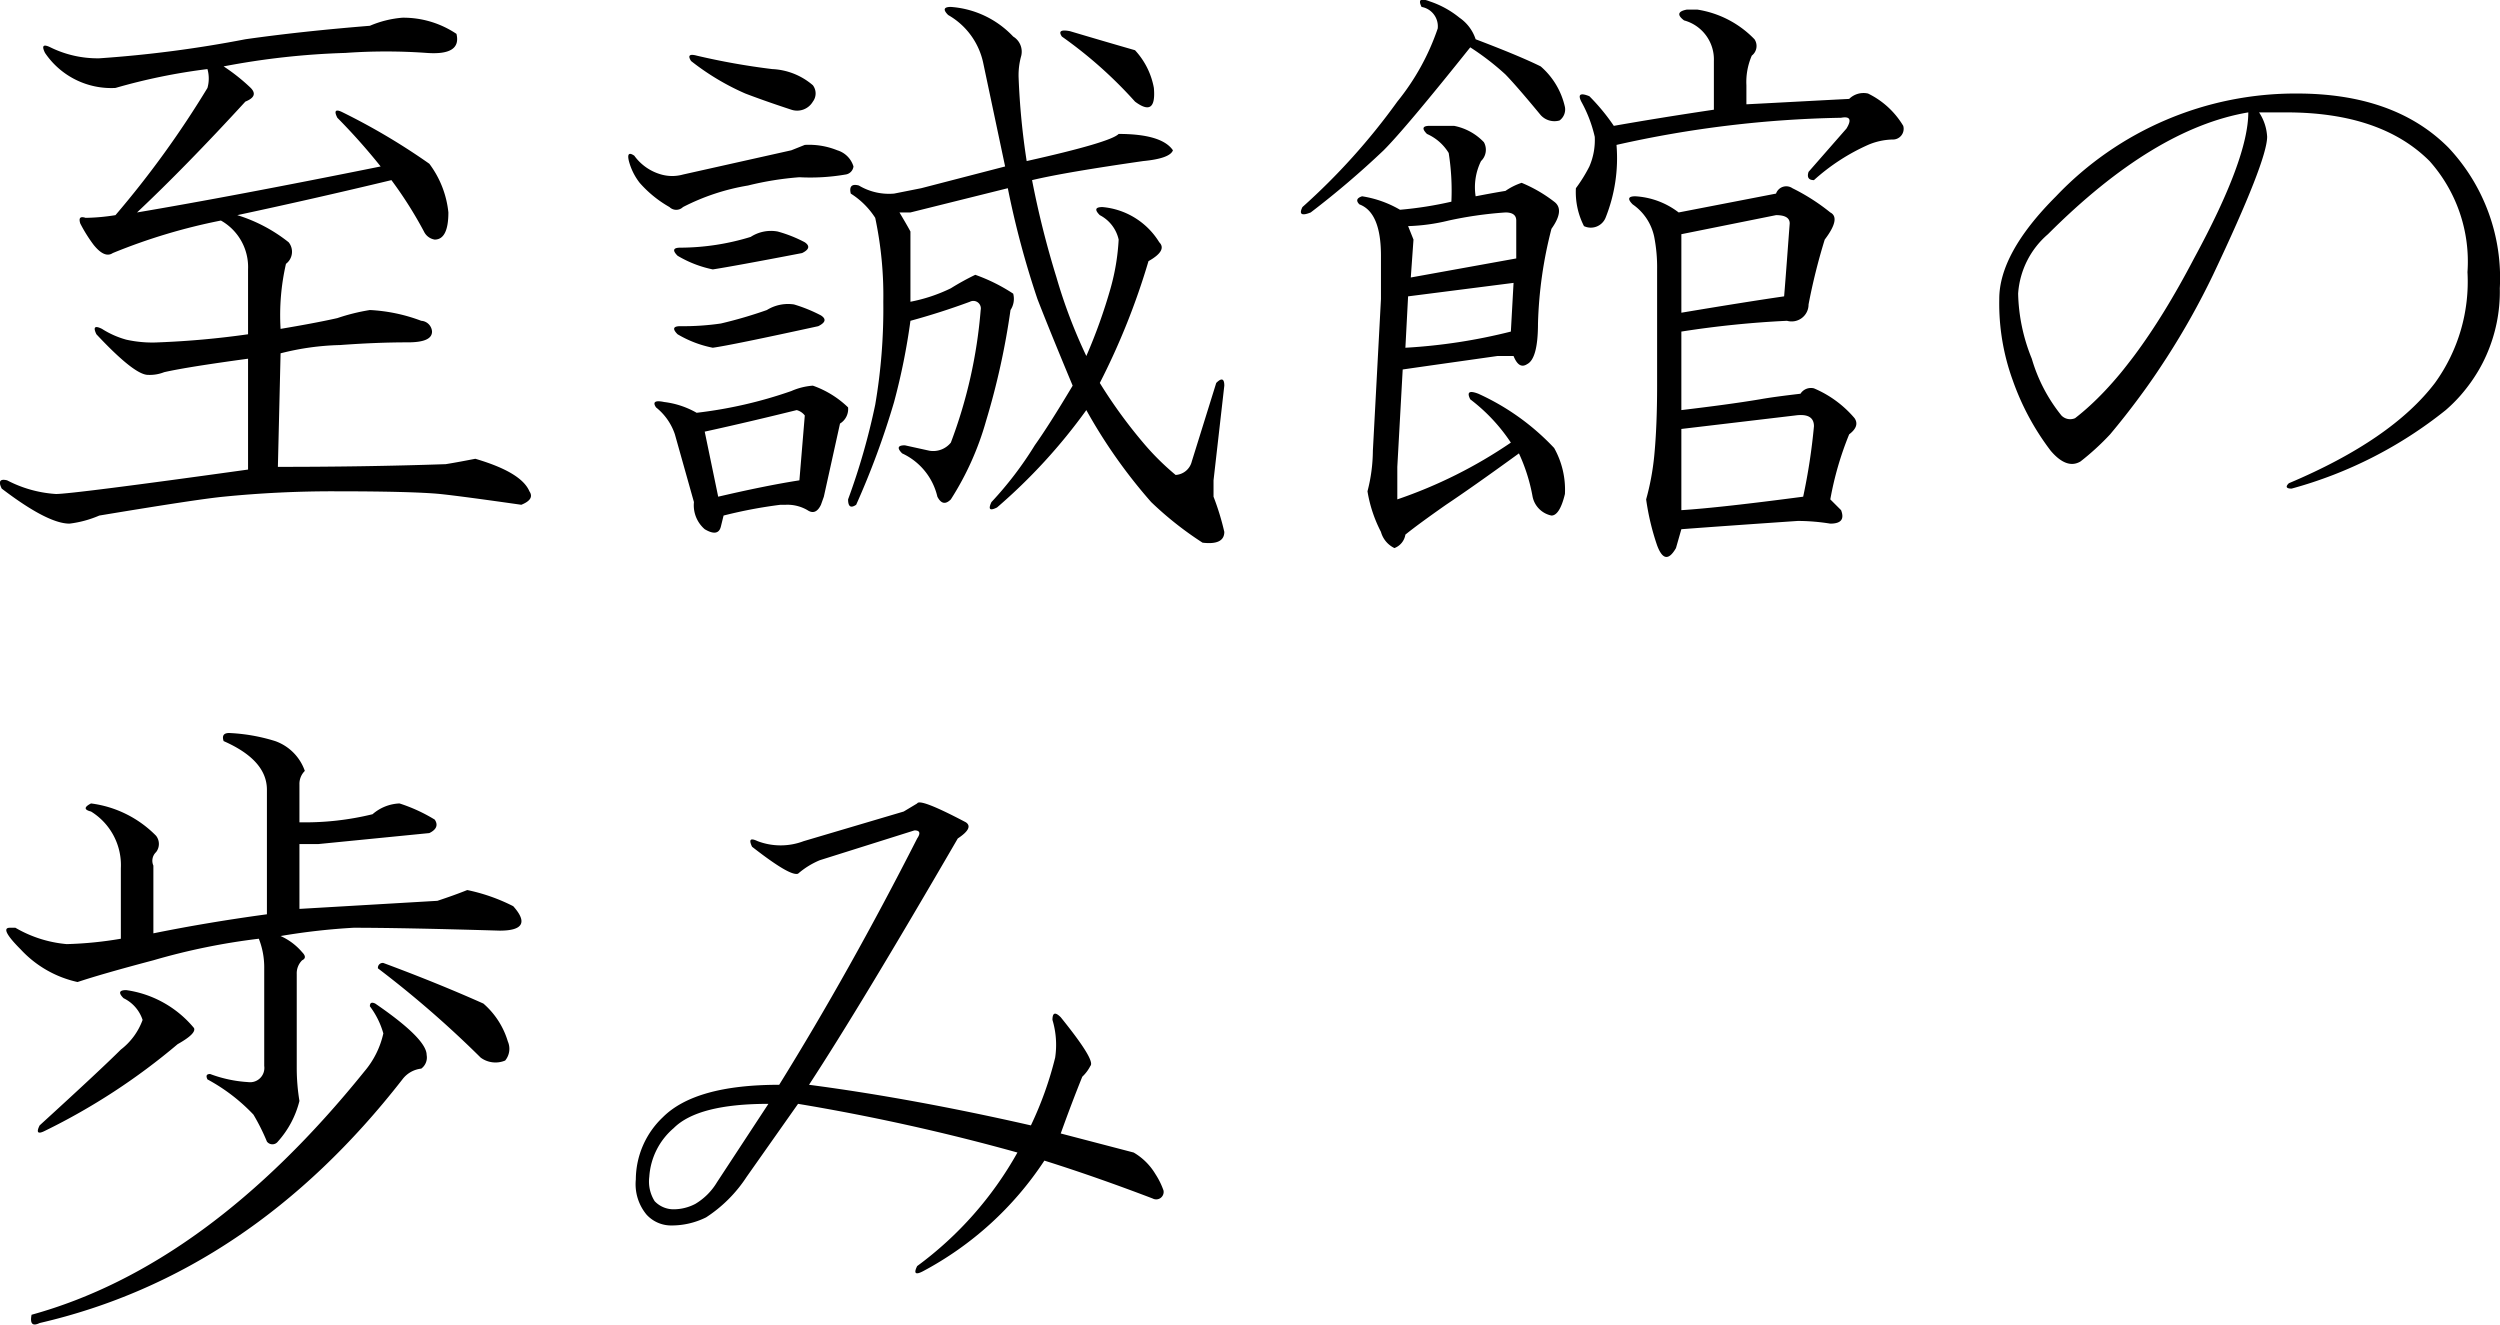 <svg id="shiseikan_ttl03" xmlns="http://www.w3.org/2000/svg" width="129.91" height="68.84" viewBox="0 0 129.91 68.84">
  <defs>
    <style>
      .cls-1 {
        fill-rule: evenodd;
      }
    </style>
  </defs>
  <path id="至誠館の_歩み" data-name="至誠館の 歩み" class="cls-1" d="M1068.41,1250.55a5.389,5.389,0,0,0-1.69.42c-2.35.19-4.5,0.42-6.47,0.7a62.1,62.1,0,0,1-7.59.99,5.55,5.55,0,0,1-2.54-.57c-0.37-.18-0.47-0.09-0.28.29a4.152,4.152,0,0,0,3.66,1.82,30.739,30.739,0,0,1,4.78-.98,1.8,1.8,0,0,1,0,.98,50.282,50.282,0,0,1-4.78,6.61,10.656,10.656,0,0,1-1.55.14c-0.28-.09-0.37,0-0.28.29a7.628,7.628,0,0,0,.7,1.12q0.57,0.705.99,0.42a30.219,30.219,0,0,1,5.62-1.69,2.777,2.777,0,0,1,1.41,2.54V1267a45.186,45.186,0,0,1-4.64.42,6.213,6.213,0,0,1-1.69-.14,4.615,4.615,0,0,1-1.26-.56c-0.38-.19-0.47-0.09-0.29.28,1.32,1.41,2.21,2.11,2.68,2.11a2.023,2.023,0,0,0,.84-0.14c0.84-.19,2.3-0.42,4.36-0.7v5.76c-6.1.85-9.42,1.27-9.98,1.27a6.342,6.342,0,0,1-2.54-.71c-0.37-.09-0.47.05-0.28,0.43,1.6,1.22,2.77,1.82,3.52,1.82a5.6,5.6,0,0,0,1.55-.42c3.37-.56,5.53-0.89,6.46-0.98a57.328,57.328,0,0,1,5.77-.28c2.72,0,4.55.05,5.48,0.14,0.85,0.09,2.25.28,4.22,0.56,0.47-.19.61-0.42,0.42-0.7-0.28-.66-1.21-1.22-2.81-1.69-0.47.09-.98,0.19-1.54,0.28-2.91.1-5.82,0.14-8.72,0.14l0.14-5.9a13.648,13.648,0,0,1,3.09-.43c1.22-.09,2.39-0.14,3.52-0.14,0.84,0,1.26-.18,1.26-0.56a0.6,0.6,0,0,0-.56-0.56,8.789,8.789,0,0,0-2.67-.56,10.433,10.433,0,0,0-1.69.42c-0.84.19-1.83,0.37-2.95,0.56a11.954,11.954,0,0,1,.28-3.38,0.785,0.785,0,0,0,.14-1.12,8.145,8.145,0,0,0-2.67-1.41q3.93-.84,8.01-1.82a21.005,21.005,0,0,1,1.69,2.67,0.75,0.75,0,0,0,.56.42c0.47,0,.71-0.47.71-1.41a5.073,5.073,0,0,0-.99-2.53,33.635,33.635,0,0,0-4.5-2.67c-0.37-.19-0.47-0.09-0.28.28a31.938,31.938,0,0,1,2.25,2.53q-7.74,1.56-12.66,2.39,2.535-2.385,5.63-5.76c0.47-.19.56-0.42,0.28-0.71a9.775,9.775,0,0,0-1.41-1.12,39.758,39.758,0,0,1,6.33-.7,29.684,29.684,0,0,1,4.22,0c1.22,0.09,1.73-.24,1.55-0.99a4.946,4.946,0,0,0-2.81-.84h0Zm28.5-.56c-0.37,0-.42.14-0.14,0.42a3.761,3.761,0,0,1,1.83,2.53l1.13,5.34-4.36,1.13-1.41.28a3.054,3.054,0,0,1-1.83-.42c-0.37-.1-0.51.05-0.42,0.42a4.122,4.122,0,0,1,1.27,1.26,19.465,19.465,0,0,1,.42,4.36,29.54,29.54,0,0,1-.42,5.35,34.913,34.913,0,0,1-1.41,4.92c0,0.38.14,0.47,0.42,0.28a42.1,42.1,0,0,0,1.97-5.34,33.551,33.551,0,0,0,.85-4.22q1.545-.42,3.09-0.99a0.39,0.39,0,0,1,.56.43,25.174,25.174,0,0,1-1.55,6.89,1.178,1.178,0,0,1-1.12.42l-1.27-.28c-0.37,0-.42.14-0.14,0.42a3.3,3.3,0,0,1,1.83,2.25c0.19,0.37.42,0.42,0.7,0.14a15.179,15.179,0,0,0,1.83-4.08,38.383,38.383,0,0,0,1.27-5.76,1.05,1.05,0,0,0,.14-0.85,9.121,9.121,0,0,0-1.97-.98,13.333,13.333,0,0,0-1.27.7,8.392,8.392,0,0,1-2.1.7v-3.65q-0.15-.285-0.57-0.99h0.57l5.06-1.26a46.7,46.7,0,0,0,1.54,5.76c0.29,0.75.89,2.25,1.83,4.5-0.84,1.41-1.5,2.44-1.97,3.1a18.511,18.511,0,0,1-2.25,2.95c-0.18.38-.09,0.47,0.29,0.28a29.071,29.071,0,0,0,4.64-5.06,27.221,27.221,0,0,0,3.37,4.78,17.683,17.683,0,0,0,2.67,2.11c0.75,0.09,1.13-.1,1.13-0.56a13.34,13.34,0,0,0-.56-1.83v-0.85l0.56-4.92c0-.37-0.14-0.42-0.42-0.14l-1.27,4.08a0.918,0.918,0,0,1-.84.7,13.354,13.354,0,0,1-1.69-1.68,25.576,25.576,0,0,1-2.25-3.1,36.709,36.709,0,0,0,2.53-6.33c0.66-.37.84-0.7,0.56-0.98a3.859,3.859,0,0,0-2.95-1.83c-0.38,0-.42.14-0.14,0.42a1.891,1.891,0,0,1,.98,1.27,11.555,11.555,0,0,1-.42,2.53,27.966,27.966,0,0,1-1.26,3.52,26.966,26.966,0,0,1-1.55-4.08,47.738,47.738,0,0,1-1.27-5.06c1.22-.29,3.14-0.61,5.77-0.99,0.94-.09,1.45-0.28,1.55-0.56-0.38-.56-1.32-0.85-2.82-0.85q-0.42.435-4.78,1.41a37.6,37.6,0,0,1-.42-4.36,3.732,3.732,0,0,1,.14-1.12,0.918,0.918,0,0,0-.42-0.99,4.925,4.925,0,0,0-3.24-1.54h0Zm6.19,1.26c-0.47-.09-0.61,0-0.42.28a22.565,22.565,0,0,1,3.8,3.38c0.75,0.56,1.07.33,0.98-.71a3.908,3.908,0,0,0-.98-1.96c-1.32-.38-2.44-0.71-3.38-0.99h0Zm-13.36,18.42a3.406,3.406,0,0,0-1.12.28,22.905,22.905,0,0,1-4.92,1.13,4.475,4.475,0,0,0-1.69-.56c-0.47-.1-0.61,0-0.42.28a3.01,3.01,0,0,1,.98,1.4l0.99,3.52a1.644,1.644,0,0,0,.56,1.41c0.47,0.28.75,0.23,0.84-.14l0.14-.57a24.117,24.117,0,0,1,2.96-.56h0.28a2.062,2.062,0,0,1,1.12.28c0.28,0.19.52,0.1,0.7-.28l0.15-.42,0.84-3.8a0.885,0.885,0,0,0,.42-0.84,5.04,5.04,0,0,0-1.83-1.13h0Zm-0.84,1.27a0.785,0.785,0,0,1,.42.28l-0.28,3.37c-1.22.19-2.63,0.48-4.22,0.85l-0.7-3.38c1.69-.37,3.28-0.75,4.78-1.12h0Zm-0.99-9.28a1.938,1.938,0,0,0-1.4.28,12.561,12.561,0,0,1-3.66.56c-0.37,0-.42.14-0.14,0.42a5.9,5.9,0,0,0,1.83.71c0.65-.1,2.2-0.38,4.64-0.85,0.37-.18.42-0.37,0.14-0.56a6.891,6.891,0,0,0-1.41-.56h0Zm0.85,3.79a2.086,2.086,0,0,0-1.41.29,22.978,22.978,0,0,1-2.39.7,13.557,13.557,0,0,1-2.11.14c-0.37,0-.42.14-0.14,0.42a5.776,5.776,0,0,0,1.83.7q0.975-.135,5.48-1.12c0.38-.19.43-0.37,0.14-0.56a7.913,7.913,0,0,0-1.4-.57h0Zm0.56-8.29-0.7.28-5.63,1.26a2.1,2.1,0,0,1-1.12,0,2.586,2.586,0,0,1-1.41-.98c-0.28-.19-0.37-0.09-0.28.28a3.138,3.138,0,0,0,.56,1.13,5.963,5.963,0,0,0,1.55,1.26,0.5,0.5,0,0,0,.7,0,11.468,11.468,0,0,1,3.38-1.12,16.091,16.091,0,0,1,2.67-.43,10.749,10.749,0,0,0,2.39-.14,0.479,0.479,0,0,0,.42-0.42,1.254,1.254,0,0,0-.84-0.84,3.91,3.91,0,0,0-1.69-.28h0Zm-5.62-4.64c-0.38-.1-0.47,0-0.29.28a12.836,12.836,0,0,0,2.82,1.69c0.47,0.18,1.26.47,2.39,0.84a0.947,0.947,0,0,0,1.12-.42,0.705,0.705,0,0,0,0-.85,3.467,3.467,0,0,0-2.11-.84,36.071,36.071,0,0,1-3.93-.7h0Zm52.01-2.39h-0.56c-0.47.09-.51,0.28-0.14,0.56a2.1,2.1,0,0,1,1.55,2.11v2.53q-2.82.42-5.2,0.84a10.507,10.507,0,0,0-1.27-1.54c-0.47-.19-0.61-0.1-0.42.28a6.932,6.932,0,0,1,.7,1.83,3.445,3.445,0,0,1-.28,1.54,7.707,7.707,0,0,1-.7,1.13,3.871,3.871,0,0,0,.42,1.97,0.829,0.829,0,0,0,1.12-.43,8.324,8.324,0,0,0,.57-3.79,57.35,57.35,0,0,1,11.67-1.41c0.47-.09.56,0.1,0.28,0.56l-1.97,2.25c-0.09.28,0,.43,0.28,0.43a10.661,10.661,0,0,1,2.81-1.83,3.406,3.406,0,0,1,1.27-.28,0.557,0.557,0,0,0,.56-0.71,4.339,4.339,0,0,0-1.83-1.68,1.063,1.063,0,0,0-.98.28c-1.78.09-3.56,0.19-5.34,0.28v-0.99a3.445,3.445,0,0,1,.28-1.54,0.628,0.628,0,0,0,.14-0.85,5.245,5.245,0,0,0-2.96-1.54h0Zm6.9,10.54a10.569,10.569,0,0,0-1.97-1.26,0.562,0.562,0,0,0-.85.28l-5.06.98a4.08,4.08,0,0,0-2.25-.84c-0.38,0-.42.14-0.14,0.42a2.724,2.724,0,0,1,1.12,1.69,8.213,8.213,0,0,1,.15,1.69v6.04q0,2.115-.15,3.66a13.286,13.286,0,0,1-.42,2.25,12.878,12.878,0,0,0,.57,2.39c0.28,0.75.6,0.8,0.98,0.14l0.28-.98q1.965-.15,6.05-0.43a10.8,10.8,0,0,1,1.69.14c0.56,0,.74-0.23.56-0.7l-0.56-.56a16.686,16.686,0,0,1,.98-3.38c0.37-.28.47-0.56,0.28-0.84a5.658,5.658,0,0,0-2.11-1.55,0.645,0.645,0,0,0-.7.28c-0.85.1-1.55,0.19-2.11,0.29-1.13.19-2.49,0.37-4.08,0.56v-4.08a51,51,0,0,1,5.49-.56,0.88,0.88,0,0,0,1.12-.85,31.19,31.19,0,0,1,.84-3.37c0.57-.75.66-1.22,0.29-1.41h0Zm-1.83,10.55c0.65-.09.98,0.09,0.98,0.56a31.033,31.033,0,0,1-.56,3.66c-2.81.37-4.92,0.61-6.33,0.7v-4.22Zm-5.91-9.42,4.92-.99c0.47,0,.71.14,0.71,0.43-0.1,1.31-.19,2.58-0.29,3.79q-1.965.285-5.34,0.85v-4.08Zm-13.08-5.63c-0.37,0-.42.14-0.14,0.42a2.5,2.5,0,0,1,1.13.99,12.535,12.535,0,0,1,.14,2.53,19.332,19.332,0,0,1-2.67.42,5.634,5.634,0,0,0-1.97-.7c-0.28.09-.33,0.23-0.14,0.42,0.75,0.28,1.12,1.17,1.12,2.67v2.25l-0.42,7.88a8.575,8.575,0,0,1-.28,2.11,7.049,7.049,0,0,0,.7,2.11,1.318,1.318,0,0,0,.7.84,0.9,0.9,0,0,0,.57-0.7c0.47-.38,1.17-0.89,2.11-1.55,0.84-.56,2.11-1.45,3.79-2.67a9.2,9.2,0,0,1,.71,2.25,1.258,1.258,0,0,0,.98.98c0.28,0,.52-0.37.7-1.12a4.431,4.431,0,0,0-.56-2.39,12.47,12.47,0,0,0-3.94-2.82c-0.47-.18-0.61-0.09-0.42.29a9.168,9.168,0,0,1,2.11,2.25,24.461,24.461,0,0,1-5.9,2.95v-1.69l0.28-5.06c1.31-.19,2.95-0.42,4.92-0.7h0.84c0.19,0.47.42,0.61,0.71,0.42,0.37-.19.56-0.89,0.56-2.11a21.919,21.919,0,0,1,.7-4.92c0.47-.66.52-1.13,0.14-1.41a7.364,7.364,0,0,0-1.69-.98,3.3,3.3,0,0,0-.84.42c-0.56.09-1.08,0.19-1.55,0.28a3.07,3.07,0,0,1,.28-1.83,0.812,0.812,0,0,0,.15-0.98,2.9,2.9,0,0,0-1.55-.85h-1.27Zm4.36,8.16-0.14,2.53a29.005,29.005,0,0,1-5.48.84l0.14-2.67Zm-0.42-3.66c0.37,0,.56.14,0.56,0.42v1.97l-5.48.99,0.14-1.97-0.28-.7a10.071,10.071,0,0,0,2.11-.29,20.111,20.111,0,0,1,2.95-.42h0Zm-3.94-10.97c-0.47-.18-0.61-0.09-0.42.29a1.023,1.023,0,0,1,.84,1.12,12.324,12.324,0,0,1-2.1,3.8,33.845,33.845,0,0,1-4.93,5.48c-0.19.38-.04,0.47,0.43,0.28a46.135,46.135,0,0,0,3.79-3.23q1.125-1.125,4.5-5.35a13.52,13.52,0,0,1,1.83,1.41c0.37,0.38.98,1.08,1.83,2.11a0.961,0.961,0,0,0,.98.28,0.708,0.708,0,0,0,.28-0.7,3.906,3.906,0,0,0-1.26-2.11c-0.75-.37-1.88-0.84-3.38-1.41a2.176,2.176,0,0,0-.84-1.12,4.892,4.892,0,0,0-1.55-.85h0Zm45.07,4.79a17.154,17.154,0,0,0-12.52,5.34q-2.955,2.955-2.95,5.34a11.667,11.667,0,0,0,.7,4.22,13.32,13.32,0,0,0,1.97,3.66c0.56,0.66,1.08.84,1.55,0.56a13.155,13.155,0,0,0,1.54-1.41,39.476,39.476,0,0,0,5.35-8.29q2.8-5.91,2.81-7.17a2.532,2.532,0,0,0-.42-1.27h1.41q4.92,0,7.45,2.53a7.849,7.849,0,0,1,1.97,5.77,8.98,8.98,0,0,1-1.69,5.76q-2.25,2.955-7.59,5.21c-0.19.18-.14,0.28,0.14,0.28a22.061,22.061,0,0,0,8.01-4.08,8.151,8.151,0,0,0,2.81-6.33,9.883,9.883,0,0,0-2.67-7.31c-1.87-1.88-4.5-2.81-7.87-2.81h0Zm-2.53.98q0,2.4-2.82,7.59-3.09,5.91-6.18,8.3a0.634,0.634,0,0,1-.71-0.14,8.445,8.445,0,0,1-1.54-2.95,9.491,9.491,0,0,1-.71-3.38,4.459,4.459,0,0,1,1.55-3.09c3.66-3.66,7.12-5.77,10.41-6.33h0ZM1067,1301.78c-0.19-.09-0.28-0.04-0.28.14a4.294,4.294,0,0,1,.7,1.41,4.572,4.572,0,0,1-.98,1.97q-8.16,10.125-17.3,12.65c-0.09.47,0.05,0.61,0.42,0.43q10.965-2.535,18.85-12.66a1.419,1.419,0,0,1,.98-0.56,0.716,0.716,0,0,0,.28-0.71q0-.84-2.67-2.67h0Zm-7.59-14.06c-0.29,0-.38.14-0.29,0.42,1.5,0.66,2.25,1.5,2.25,2.53v6.47q-3.09.42-5.9,0.99v-3.52a0.619,0.619,0,0,1,.14-0.7,0.691,0.691,0,0,0,0-.85,5.763,5.763,0,0,0-3.38-1.68q-0.555.285,0,.42a3.275,3.275,0,0,1,1.55,2.95v3.66a19.6,19.6,0,0,1-2.81.28,6.391,6.391,0,0,1-2.67-.85h-0.29c-0.37,0-.18.38,0.57,1.13a5.689,5.689,0,0,0,2.95,1.69c0.84-.28,2.16-0.66,3.94-1.13a34.014,34.014,0,0,1,5.48-1.12,4.058,4.058,0,0,1,.28,1.54v5.07a0.742,0.742,0,0,1-.84.84,6.746,6.746,0,0,1-1.97-.42c-0.19,0-.23.09-0.14,0.28a9.47,9.47,0,0,1,2.39,1.83,10.75,10.75,0,0,1,.7,1.4,0.356,0.356,0,0,0,.57,0,4.948,4.948,0,0,0,1.12-2.11,10.579,10.579,0,0,1-.14-1.68v-4.92a0.949,0.949,0,0,1,.28-0.71q0.285-.135,0-0.42a3.144,3.144,0,0,0-1.12-.84,33.806,33.806,0,0,1,3.79-.43q2.535,0,7.6.15c1.21,0,1.45-.43.7-1.27a9.487,9.487,0,0,0-2.39-.84c-0.47.19-.98,0.37-1.55,0.56l-7.17.42v-3.37h0.99l5.76-.57c0.37-.18.47-0.42,0.28-0.7a8.432,8.432,0,0,0-1.83-.84,2.261,2.261,0,0,0-1.4.56,14.721,14.721,0,0,1-3.8.42v-1.97a0.942,0.942,0,0,1,.28-0.7,2.523,2.523,0,0,0-1.54-1.55,9.435,9.435,0,0,0-2.39-.42h0Zm-5.35,13.36c-0.37,0-.42.14-0.14,0.42a1.913,1.913,0,0,1,.99,1.13,3.41,3.41,0,0,1-1.13,1.54c-0.66.66-2.06,1.97-4.22,3.94-0.19.38-.09,0.47,0.28,0.28a33.338,33.338,0,0,0,6.89-4.5c0.66-.37.94-0.65,0.85-0.84a5.586,5.586,0,0,0-3.52-1.97h0Zm13.36-1.41a0.249,0.249,0,0,0-.28.28,53.9,53.9,0,0,1,5.34,4.64,1.3,1.3,0,0,0,1.27.15,0.957,0.957,0,0,0,.14-0.99,4.2,4.2,0,0,0-1.27-1.97c-1.68-.75-3.42-1.45-5.2-2.11h0Zm27.74-8.29-0.7.42-5.2,1.54a3.366,3.366,0,0,1-2.39,0c-0.38-.18-0.47-0.09-0.29.29,1.32,1.03,2.11,1.5,2.39,1.4a4.166,4.166,0,0,1,1.13-.7l4.92-1.55c0.28,0,.33.14,0.14,0.42q-3.51,6.9-7.17,12.8c-2.91,0-4.92.56-6.05,1.69a4.478,4.478,0,0,0-1.4,3.23,2.476,2.476,0,0,0,.56,1.83,1.726,1.726,0,0,0,1.27.56,4.023,4.023,0,0,0,1.82-.42,7.185,7.185,0,0,0,2.11-2.11l2.67-3.79a109.744,109.744,0,0,1,11.4,2.53,18.55,18.55,0,0,1-5.21,5.9c-0.19.38-.09,0.47,0.28,0.28a17.226,17.226,0,0,0,6.33-5.76q2.67,0.84,5.63,1.97a0.387,0.387,0,0,0,.56-0.42,3.947,3.947,0,0,0-.42-0.85,3.191,3.191,0,0,0-1.13-1.12l-3.79-.99c0.37-1.03.74-2.01,1.12-2.95a2.048,2.048,0,0,0,.42-0.56c0.19-.19-0.33-1.03-1.54-2.53-0.29-.29-0.43-0.24-0.43.14a4.5,4.5,0,0,1,.14,1.96,18.373,18.373,0,0,1-1.26,3.52q-6.195-1.41-11.53-2.11,2.67-4.08,7.73-12.8,0.84-.555.42-0.84c-1.59-.84-2.44-1.17-2.53-0.98h0Zm-7.73,15.61-2.67,4.07a3.25,3.25,0,0,1-1.13,1.13,2.443,2.443,0,0,1-1.12.28,1.354,1.354,0,0,1-.99-0.42,1.912,1.912,0,0,1-.28-1.27,3.626,3.626,0,0,1,1.27-2.53q1.26-1.26,4.92-1.26h0Z" transform="translate(-1047.5 -1249.63)"/>
</svg>
